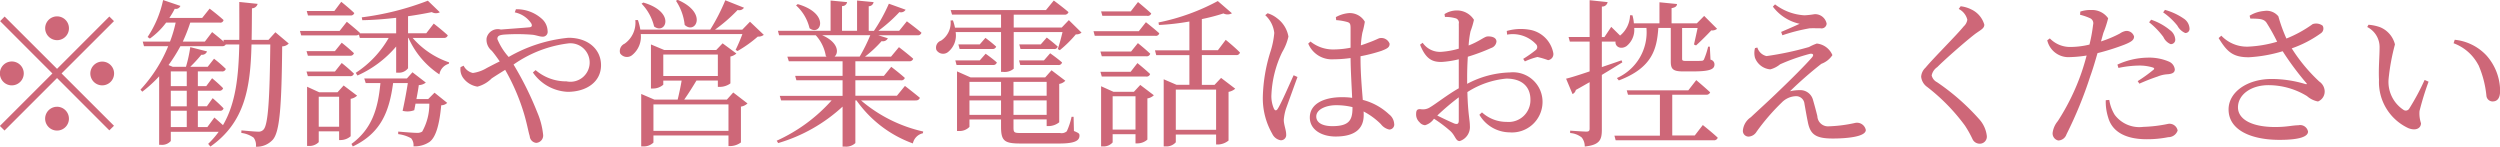 <svg xmlns="http://www.w3.org/2000/svg" width="220.87" height="12.969"><path d="M5.04 3.549a1.051 1.051 0 10-1.05-1.05 1.061 1.061 0 001.05 1.05zM.41 1.462l-.4.406L4.63 6.49l-4.64 4.636.41.406 4.64-4.637 4.62 4.622.41-.406-4.63-4.623 4.63-4.622-.41-.406-4.62 4.622zM2.1 6.491a1.055 1.055 0 10-1.05 1.051A1.061 1.061 0 002.1 6.494zm5.88 0a1.05 1.05 0 101.05-1.05 1.061 1.061 0 00-1.05 1.053zM5.04 9.433a1.051 1.051 0 101.05 1.051 1.054 1.054 0 00-1.05-1.052zm13.28 1.793h-.84V9.782h1.94a.28.28 0 00.33-.21c-.35-.378-.96-.9-.96-.9l-.51.714h-.8V8.017h1.87a.323.323 0 00.36-.224c-.36-.378-.97-.882-.97-.882l-.52.7h-.74v-1.3h2.12a.318.318 0 00.35-.224 11.715 11.715 0 00-1.04-.9l-.56.714h-1.54a12.764 12.764 0 00.98-1.065.455.455 0 00.5-.294l-1.48-.378a12 12 0 01-.38 1.737h-1.17l-.37-.154a14.379 14.379 0 001.05-1.667h3.67a.349.349 0 00.34-.154h1.19c-.06 2.816-.31 5.2-1.44 7.13-.37-.336-.76-.672-.76-.672zm-3.23-1.443h1.41v1.443h-1.41V9.782zm0-1.765h1.41v1.376h-1.41V8.017zm1.41-1.709v1.3h-1.41v-1.3h1.41zm7.83-3.46l-.61.672h-1.49c.02-.882.02-1.821.03-2.788a.519.519 0 00.5-.392L21.14.173c0 1.177.01 2.3 0 3.348h-1.4l.04.168c-.45-.392-1.04-.854-1.04-.854l-.64.84h-1.95a14.432 14.432 0 00.66-1.681h2.59a.283.283 0 00.35-.224c-.47-.434-1.23-1.009-1.23-1.009l-.66.826h-2.9a7.415 7.415 0 00.48-.812.434.434 0 00.5-.252L14.41.005a9.359 9.359 0 01-1.37 3.264l.2.14a6.413 6.413 0 001.44-1.415h.84a11.174 11.174 0 01-.5 1.681h-2.41l.11.406h2.14a12.667 12.667 0 01-2.45 3.838l.16.182a11.357 11.357 0 001.49-1.359v6.052h.17a1.024 1.024 0 00.86-.336v-.813h4.23a7.6 7.6 0 01-.93 1.065l.2.238c3.05-2.143 3.54-5.2 3.63-9.021h1.66c-.05 4.693-.18 7.1-.6 7.522a.564.564 0 01-.47.182c-.28 0-1-.07-1.48-.112l-.01.224a2.415 2.415 0 011.09.42 1.131 1.131 0 01.2.8 1.908 1.908 0 001.5-.63c.61-.714.77-2.97.82-8.236a.832.832 0 00.58-.252zm6.62-1.485a.309.309 0 00.35-.21C30.87.734 30.15.16 30.15.16l-.61.813H27.1l.11.392h3.74zM27.2 6.729h3.72a.318.318 0 00.35-.224 14.066 14.066 0 00-1.08-.939l-.6.756h-2.51zm2.39-2.213h-2.51l.12.406h3.72a.318.318 0 00.35-.224 16.41 16.41 0 00-1.08-.925zm-1.43 6.678V8.549h1.8v2.645h-1.8zm2.2-3.642l-.54.6H28.2l-1.07-.49v5.232h.15a1.158 1.158 0 00.88-.336v-.955h1.8v.77h.15a1.355 1.355 0 00.87-.336V8.731a1.114 1.114 0 00.57-.28zm7.47 1.2h-1.04c.09-.462.17-.925.21-1.233a1.035 1.035 0 00.62-.224l-1.18-.91-.49.546h-3.77l.13.406h1.3c-.21 2.255-.74 4.048-2.56 5.379l.12.224c2.53-1.2 3.23-3.152 3.56-5.6h1.3a40.47 40.47 0 01-.46 2.451 1.693 1.693 0 001.03-.056l.11-.574h1.22a4.93 4.93 0 01-.63 2.465.8.8 0 01-.48.112c-.27 0-1.14-.07-1.64-.112v.224a3.1 3.1 0 011.14.364.94.94 0 01.21.714 2.353 2.353 0 001.4-.378c.56-.392.89-1.485 1.05-3.25a.755.755 0 00.53-.21l-1.12-.9zm1.37-5.407a.317.317 0 00.36-.224c-.46-.434-1.24-1.037-1.24-1.037l-.66.854h-1.61V1.434c.78-.112 1.5-.238 2.1-.364a.732.732 0 00.71.014L37.8.061a24.753 24.753 0 01-5.84 1.471l.05.252c.99-.014 2.01-.1 2.99-.21v1.373h-3.21l.01-.042c-.44-.406-1.16-.981-1.16-.981l-.64.812h-3.5l.11.392h4.82a.557.557 0 00.28-.07l.08.294h2.55a9.005 9.005 0 01-2.91 3.082l.15.238A9.567 9.567 0 0035 4.109V6.42h.17a1 1 0 00.88-.392V3.353h.04a7.548 7.548 0 002.73 3.222 1.162 1.162 0 01.83-.939l.03-.126a7.394 7.394 0 01-3.22-2.157h2.74zm6.28-2.251a2.3 2.3 0 011.46.98c.1.21.04.308-.15.336-.4.042-1.46.112-2.54.2a1.014 1.014 0 00-1.26.756 1.251 1.251 0 00.46 1.121c.2.238.42.532.7.939-.38.182-.75.378-1.13.574a3.26 3.26 0 01-1.24.448 1.2 1.2 0 01-.82-.644l-.27.126a1.317 1.317 0 00.2.911 1.933 1.933 0 001.29.813 2.764 2.764 0 001.26-.728c.38-.252.78-.5 1.19-.756a18.507 18.507 0 011.66 3.852c.27.9.4 1.667.51 2a.638.638 0 00.57.6.651.651 0 00.61-.756 6.689 6.689 0 00-.51-1.933 28.138 28.138 0 00-2.1-4.23 10.7 10.7 0 014.79-1.863 1.7 1.7 0 11-.11 3.348 4.133 4.133 0 01-2.73-.994l-.24.21a3.955 3.955 0 003.07 1.709c1.65 0 2.95-.868 2.95-2.353 0-1.387-1.12-2.423-2.88-2.423a13.105 13.105 0 00-5.28 1.695 5.455 5.455 0 01-1-1.583c0-.28.18-.35.58-.392a16.655 16.655 0 012.53.014c.35.042.63.168.88.168a.426.426 0 00.45-.5 1.5 1.5 0 00-.45-1.022 3.32 3.32 0 00-2.35-.9zM59.72.071a4.717 4.717 0 01.77 2.129c.94.883 2.09-1.051-.62-2.213zm-3.04.252a4.366 4.366 0 011.11 2.017c1.01.77 1.96-1.261-.95-2.115zm1.05 11.234V9.222h6.63v2.339h-6.63zm.87-6.738h4.82v1.895H58.6V4.823zm5.62 3.978h-3.77c.35-.49.77-1.163 1.08-1.681h1.89v.56h.18a1.589 1.589 0 00.93-.308V4.994a1.167 1.167 0 00.53-.266l-1.22-.9-.56.588h-4.6l-1.17-.49V7.82h.15a1.365 1.365 0 00.94-.336v-.363h1.62c-.08.49-.22 1.163-.35 1.681h-2.05l-1.17-.5v4.632h.16a1.237 1.237 0 00.92-.336v-.63h6.63v.939h.15a1.664 1.664 0 00.95-.322V9.418a1.072 1.072 0 00.58-.28l-1.26-.967zm2.04-6.878l-.68.7h-2.41a14.252 14.252 0 002-1.737.5.5 0 00.56-.2L64.08.024a17.533 17.533 0 01-1.33 2.591h-6.18a4.867 4.867 0 00-.21-.84h-.23a2.274 2.274 0 01-.95 2.087.709.709 0 00-.39.854.725.725 0 001.09.126 2.082 2.082 0 00.73-1.835h8.98a15.033 15.033 0 01-.6 1.4l.17.1a10.8 10.8 0 001.79-1.275.754.754 0 00.53-.154zM70.33.476a3.921 3.921 0 011.19 2.017c.98.756 1.86-1.289-1.04-2.129zm6.56 2.633A14.99 14.99 0 0175.95 5h-2.22c.4-.336.33-1.275-1.1-1.891h4.26zm4 5.757a.341.341 0 00.38-.224c-.52-.434-1.32-1.051-1.32-1.051l-.71.868h-3.67V7.094h4.01a.315.315 0 00.36-.21c-.46-.42-1.2-.98-1.2-.98l-.65.8h-2.52V5.412h4.75a.33.33 0 00.36-.224c-.49-.434-1.26-1.022-1.26-1.022l-.7.84h-2.3a10.667 10.667 0 001.47-1.373.483.483 0 00.55-.252l-.85-.266h3.46a.323.323 0 00.36-.224c-.49-.42-1.29-1.009-1.29-1.009l-.68.84H77.6a13.18 13.18 0 001.86-1.653.48.48 0 00.55-.21L78.53.327a14.946 14.946 0 01-1.32 2.4h-.46V.551a.434.434 0 00.43-.364l-1.46-.14v2.675h-1.33V.537a.428.428 0 00.45-.35l-1.46-.14v2.675h-4.65l.1.392h3.24a3.592 3.592 0 01.89 1.835l.07.056h-3.47l.13.406h4.75V6.7h-4.19l.11.394h4.08v1.373h-5.55l.12.406h4.46a14.5 14.5 0 01-4.85 3.558l.13.21a14.325 14.325 0 005.69-3.222v3.53h.18a1.2 1.2 0 00.95-.308V8.872h.1a10.435 10.435 0 004.98 3.8 1.165 1.165 0 01.89-.9l.02-.154a12.76 12.76 0 01-5.49-2.745h4.82zm5.67-3.53H84.4l.11.406h3.21a.318.318 0 00.35-.224c-.39-.35-.99-.77-.99-.77zm0-1.415h-1.89l.11.406h2.88a.316.316 0 00.35-.21 11.58 11.58 0 00-.95-.77zm-.91 6.219V8.872h2.79v1.275h-2.79zm2.79-2.914v1.233h-2.79V7.233h2.79zm4.03 0v1.233h-2.93V7.233h2.93zm-2.93 2.914V8.872h2.93v1.275h-2.93zm5.31.182h-.18a6.065 6.065 0 01-.42 1.275.69.69 0 01-.6.154h-3.46c-.59 0-.65-.042-.65-.5v-.7h2.93v.588h.17a1.518 1.518 0 00.94-.336v-3.39a.931.931 0 00.54-.28l-1.22-.925-.56.63h-6.59l-1.2-.532v5.267h.17a1.2 1.2 0 00.93-.364v-.657h2.79v.642c0 1.261.3 1.485 1.72 1.485h3.43c1.37 0 1.78-.252 1.78-.7 0-.182-.06-.224-.49-.406zm-4.71-4.58h3.34a.305.305 0 00.35-.224c-.41-.364-1.05-.812-1.05-.812l-.55.63h-2.2zm1.81-1.821h-1.9l.11.406h2.94a.3.3 0 00.35-.21c-.38-.35-.97-.8-.97-.8zm2.48-2.143l-.63.658h-4.24V1.294h4.46a.341.341 0 00.38-.224C93.9.636 93.1.047 93.1.047l-.69.84h-8.42l.12.406h4.33v1.149h-4.07a4.811 4.811 0 00-.18-.644l-.21.014a1.893 1.893 0 01-.84 1.779.65.65 0 00-.41.826.693.693 0 001.04.168 1.88 1.88 0 00.66-1.751h4.01V6.35h.18a1.228 1.228 0 00.94-.28V2.834h4.31c-.11.476-.28 1.107-.42 1.5l.18.1a10.223 10.223 0 001.42-1.4.671.671 0 00.5-.154zm6.91-.378a.327.327 0 00.37-.21c-.45-.42-1.17-1.009-1.17-1.009l-.64.826h-2.62l.11.392h3.95zm-.73 1.359h-4l.11.406h5.35a.305.305 0 00.35-.224c-.45-.406-1.18-.98-1.18-.98zm-3.39 1.793l.12.42h3.92a.317.317 0 00.36-.224c-.42-.406-1.09-.939-1.09-.939l-.6.742h-2.71zm4.04 2.213a.318.318 0 00.35-.224c-.44-.42-1.12-.967-1.12-.967l-.6.77h-2.67l.12.42h3.92zm-2.96 4.679V8.507h2.02v2.942H98.3zm1.88-3.334h-1.81l-1.09-.49v5.314h.14a1.067 1.067 0 00.88-.35v-.729h2.02v.813h.17a1.338 1.338 0 00.88-.336V8.694a1.036 1.036 0 00.57-.28l-1.2-.91zm7.26-.2v3.558h-3.56V7.919h3.56zm.16-3.474h-1.42v-2.75a17.128 17.128 0 001.91-.5.781.781 0 00.75-.014L107.59.093a18.829 18.829 0 01-5.24 1.891l.04.224a21.329 21.329 0 002.69-.308v2.549h-3.04l.11.42h2.93v2.625h-1.13l-1.14-.49v5.93h.17a1.1 1.1 0 00.9-.364v-.687h3.56v.883h.18a1.551 1.551 0 00.92-.35v-4.3a1.224 1.224 0 00.59-.28l-1.25-.953-.58.616h-1.12V4.865h3.02a.312.312 0 00.35-.224c-.46-.476-1.26-1.121-1.26-1.121zm6.69 2.213c-.33.714-1.09 2.479-1.4 2.956-.12.2-.25.182-.34 0a2.753 2.753 0 01-.22-1.289 9.576 9.576 0 01.95-3.712 4.7 4.7 0 00.55-1.373 2.552 2.552 0 00-1.01-1.625 2.472 2.472 0 00-.83-.434l-.21.168a2.5 2.5 0 01.8 1.569 7.5 7.5 0 01-.35 1.695 14.326 14.326 0 00-.66 3.88 6.289 6.289 0 00.83 3.334 1.01 1.01 0 00.74.574.465.465 0 00.49-.532c0-.378-.21-.826-.21-1.275a4.249 4.249 0 01.2-.995c.18-.5.74-2.045 1.01-2.787zm5.2 2.872c0 1.079-.28 1.625-1.78 1.625-.78 0-1.42-.252-1.42-.855 0-.644.9-.995 1.74-.995a5.937 5.937 0 011.46.168v.056zm.71-4.552a14.34 14.34 0 001.85-.476c.51-.2.72-.308.72-.63a.776.776 0 00-.83-.5c-.13 0-.36.168-1.08.42-.17.07-.38.14-.63.224a8.583 8.583 0 01.13-1.107 8.2 8.2 0 00.22-.981 1.531 1.531 0 00-1.47-.756 2.833 2.833 0 00-1.09.35l.03.266a4.892 4.892 0 01.99.168c.21.07.28.14.28.532v1.737a8.141 8.141 0 01-1.61.154 3.19 3.19 0 01-1.93-.7l-.2.182a2.251 2.251 0 002.23 1.387 11.077 11.077 0 001.51-.112c.01 1.135.1 2.535.14 3.516a6.246 6.246 0 00-.91-.056c-1.54 0-2.83.56-2.83 1.793 0 1.079 1.04 1.681 2.28 1.681 1.77 0 2.48-.742 2.48-1.891 0-.1 0-.21-.01-.322a6.209 6.209 0 011.53 1.121 1.259 1.259 0 00.74.476.442.442 0 00.43-.532 1.131 1.131 0 00-.45-.812 5.317 5.317 0 00-2.32-1.275c-.08-1.009-.2-2.311-.2-3.712v-.14zm8.68 5.673c0 .28-.1.378-.41.266-.39-.168-.99-.448-1.49-.7a21.914 21.914 0 011.9-1.611v2.045zm.74-3.782c0-.6.02-1.233.06-1.849a16.869 16.869 0 002.06-.77.672.672 0 00.47-.574c-.01-.42-.56-.462-.78-.448-.27 0-.7.42-1.68.8a8.339 8.339 0 01.17-1.261 6.742 6.742 0 00.3-1.009 1.766 1.766 0 00-1.52-.826 2.021 2.021 0 00-1.08.322l.04.252a3.216 3.216 0 01.91.112.4.4 0 01.31.49c.01.336 0 1.219 0 2.2a7.225 7.225 0 01-1.54.28 1.851 1.851 0 01-1.65-.8l-.23.168c.53 1.345 1.15 1.527 1.89 1.527a8.25 8.25 0 001.53-.238v2.563c-.97.546-2.04 1.387-2.52 1.667a1.155 1.155 0 01-.83.182c-.33-.028-.42.084-.42.462a.931.931 0 00.3.686.7.7 0 00.49.266 1.425 1.425 0 00.79-.574 11.905 11.905 0 011.45 1.093c.45.42.46.883.82.883a1.3 1.3 0 00.9-1.359c0-.518-.17-1.023-.22-2.97a7.64 7.64 0 013.44-1.191c1.5 0 2.13.826 2.13 1.849a1.925 1.925 0 01-2.1 1.975 3.218 3.218 0 01-2.18-.84l-.23.21a3.128 3.128 0 002.66 1.555 2.7 2.7 0 002.92-2.647 2.61 2.61 0 00-2.88-2.647 8.49 8.49 0 00-3.78 1.008v-.539zm3.53-3.8a2.817 2.817 0 012.55.84.348.348 0 01-.03.532 10.468 10.468 0 01-1.1.77l.15.224a6.09 6.09 0 011.11-.392 7.593 7.593 0 01.94.28.537.537 0 00.46-.63 2.567 2.567 0 00-2.2-2.073 4.442 4.442 0 00-1.91.126zm10.11 2.269c-.59.21-1.18.406-1.74.6V3.675h1.21c-.06.42.43.742.96.406a1.838 1.838 0 00.69-1.611h1.08a4.421 4.421 0 01-2.61 4.426l.17.21c2.96-1.121 3.36-2.773 3.49-4.636h1.1v2.956c0 .644.16.882 1.06.882h.92c1.51 0 1.88-.2 1.88-.616a.423.423 0 00-.35-.42l-.06-1.149h-.15a6.9 6.9 0 01-.37 1.135.226.226 0 01-.22.112c-.11.014-.38.014-.66.014h-.73c-.29 0-.32-.056-.32-.21v-2.7h1.37c-.1.476-.24 1.107-.32 1.457l.18.084c.38-.336 1.01-.966 1.35-1.331a.67.67 0 00.51-.14l-1.14-1.138-.65.658h-2.23V.719c.35-.056.47-.182.48-.364l-1.55-.154v1.863h-2.26a3.258 3.258 0 00-.13-.714h-.21a2.39 2.39 0 01-.88 1.793c-.38-.378-.78-.77-.78-.77l-.6.9h-.23V.579a.48.48 0 00.51-.392l-1.59-.168v3.25h-1.86l.11.406h1.75v2.633c-.91.308-1.66.546-2.08.644l.57 1.359a.515.515 0 00.29-.364c.44-.238.84-.476 1.22-.686v4.1c0 .2-.07.266-.29.266-.25 0-1.43-.084-1.43-.084v.21a1.837 1.837 0 011.02.392 1.261 1.261 0 01.27.8c1.36-.14 1.51-.63 1.51-1.5V6.616c.73-.434 1.33-.812 1.81-1.107zm6.47 6.64h-1.99V8.367h2.97a.348.348 0 00.38-.21c-.48-.448-1.23-1.078-1.23-1.078l-.7.9h-5.44l.11.392h2.82v3.614h-4.02l.11.406h8.64a.341.341 0 00.38-.224c-.49-.462-1.32-1.121-1.32-1.121zm5.32-7.718a1.649 1.649 0 000 .854 1.583 1.583 0 001.35 1.023 2.247 2.247 0 00.87-.448 17.173 17.173 0 012.58-.91c.32-.084.45.07.22.322-.57.658-1.89 1.975-2.95 2.984-.7.686-1.86 1.737-2.44 2.283a1.575 1.575 0 00-.7 1.191.5.5 0 00.52.518.874.874 0 00.69-.434 18.675 18.675 0 012.21-2.563 1.836 1.836 0 011.27-.574.738.738 0 01.75.672c.09.5.19 1.093.29 1.569.21 1.121.67 1.5 2.21 1.5 1.18 0 2.92-.14 2.92-.756a.794.794 0 00-.97-.616 12.4 12.4 0 01-2.3.294.936.936 0 01-1.01-.9 36.35 36.35 0 00-.4-1.485 1.157 1.157 0 00-1.15-.812 3.868 3.868 0 00-.87.1 35.122 35.122 0 012.77-2.423 2 2 0 00.98-.77 1.684 1.684 0 00-1.38-1.023 4.59 4.59 0 00-.69.308 27.043 27.043 0 01-3.75.8 1.1 1.1 0 01-.81-.756zm3.96-2.157c-.42.2-1.09.49-1.65.728l.11.294a15.94 15.94 0 012.41-.616c.36-.014.63 0 .96 0a.448.448 0 00.54-.406 1.036 1.036 0 00-1.07-.841 7.262 7.262 0 01-.89.1 4.741 4.741 0 01-2.6-.967l-.19.2a4.023 4.023 0 002.38 1.52zm14.8-.364a.974.974 0 01-.32.6c-.62.77-2.67 2.8-3.38 3.656a1.186 1.186 0 00-.38.784 1.253 1.253 0 00.53.91 17.091 17.091 0 013.34 3.418 9.413 9.413 0 01.68 1.219.7.7 0 00.59.378.624.624 0 00.66-.7 2.658 2.658 0 00-.69-1.485 20.027 20.027 0 00-3.71-3.25.892.892 0 01-.47-.6 1.172 1.172 0 01.49-.728c.58-.588 2.38-2.185 3.34-2.928.52-.378.82-.49.82-.826a2.134 2.134 0 00-1.15-1.345 2.834 2.834 0 00-.94-.28l-.17.238a1.458 1.458 0 01.76.951zm16.06.238a6.792 6.792 0 011.26 1.3 1.219 1.219 0 00.64.63.384.384 0 00.41-.406 1.1 1.1 0 00-.46-.826 5.245 5.245 0 00-1.67-.925zm-2.71 4.034a9.366 9.366 0 011.81-.21 4.067 4.067 0 011.22.168c.13.042.17.112.07.2a13.443 13.443 0 01-1.4 1.008l.15.224a17.217 17.217 0 011.61-.63 2.672 2.672 0 01.86-.2c.42-.028.66-.14.66-.434a.852.852 0 00-.52-.686 4.453 4.453 0 00-1.88-.35 6.61 6.61 0 00-2.67.616zm-1.33-3.1a8.953 8.953 0 00.42-1.289 1.735 1.735 0 00-1.5-.728 2.709 2.709 0 00-.96.14l-.02.28a4.931 4.931 0 01.86.294.487.487 0 01.29.588 13.853 13.853 0 01-.32 1.751 7.2 7.2 0 01-1.79.21 2.477 2.477 0 01-1.71-.756l-.23.168a1.924 1.924 0 002.02 1.485 10.741 10.741 0 001.46-.14c-.14.532-.3 1.065-.46 1.527a19.8 19.8 0 01-2.09 4.272 2.009 2.009 0 00-.45.995.637.637 0 00.5.714.792.792 0 00.72-.546 36.175 36.175 0 002.1-5.127c.24-.658.45-1.387.64-2.045a20.63 20.63 0 002.36-.742c.67-.266.87-.434.87-.728a.687.687 0 00-.73-.49 1.309 1.309 0 00-.52.224 9.991 9.991 0 01-1.67.7zm.21 5.953a4.534 4.534 0 00.21 1.513c.37 1.331 1.63 1.933 3.41 1.933a9.5 9.5 0 001.9-.182.865.865 0 00.83-.588.733.733 0 00-.84-.588 12.27 12.27 0 01-2.2.266 2.715 2.715 0 01-2.52-1.065 3.514 3.514 0 01-.48-1.317zm5.07-7.76a5.81 5.81 0 011.26 1.177 1.425 1.425 0 00.69.644.365.365 0 00.38-.406 1.121 1.121 0 00-.51-.868 5.574 5.574 0 00-1.66-.77zm7.7.546c.8.014 1.2.014 1.44.378a16.994 16.994 0 01.93 1.667 10.647 10.647 0 01-2.55.434 3.12 3.12 0 01-2.38-.967l-.24.21c.73 1.177 1.23 1.709 2.69 1.695a12.708 12.708 0 002.97-.532 25.3 25.3 0 002.07 2.787c.11.126.08.14-.07.112a10.4 10.4 0 00-2.97-.448c-2.17 0-3.81 1.163-3.81 2.69 0 1.863 2.06 2.689 4.5 2.689 1.83 0 2.52-.308 2.52-.728a.707.707 0 00-.86-.56c-.5 0-1 .154-2.04.154-2.13 0-3.29-.714-3.29-1.737 0-1.121 1.15-1.961 2.69-1.961a6.55 6.55 0 013.41.966 2.041 2.041 0 00.97.476.949.949 0 00.58-1.023 1.082 1.082 0 00-.47-.742 14.776 14.776 0 01-2.43-2.928 10 10 0 002.59-1.345.5.5 0 00.14-.658.958.958 0 00-.88-.14A10.764 10.764 0 01202 3.405a13.442 13.442 0 01-.71-1.961 1.34 1.34 0 00-1.25-.476 2.912 2.912 0 00-1.29.42zm11.37 5.407a4.482 4.482 0 002.59 4.272c.66.266 1.12.014 1.12-.434a2.71 2.71 0 01-.13-1.079 25.046 25.046 0 01.8-2.591l-.35-.154a20.821 20.821 0 01-1.36 2.535.353.353 0 01-.5.112 2.954 2.954 0 01-1.32-2.759 18.8 18.8 0 01.56-3.026 2.215 2.215 0 00-1.33-1.527 3.941 3.941 0 00-1.01-.21l-.11.2a1.984 1.984 0 011.09 1.863c0 .744-.1 1.778-.05 2.815zm8.78-1.317a8.911 8.911 0 01.71 2.732.552.552 0 00.54.5c.44 0 .67-.308.67-.953a4.745 4.745 0 00-1.22-3.124 4.456 4.456 0 00-2.79-1.373l-.1.308a4.046 4.046 0 012.19 1.927z" fill="#ce6778" fill-rule="evenodd"/></svg>